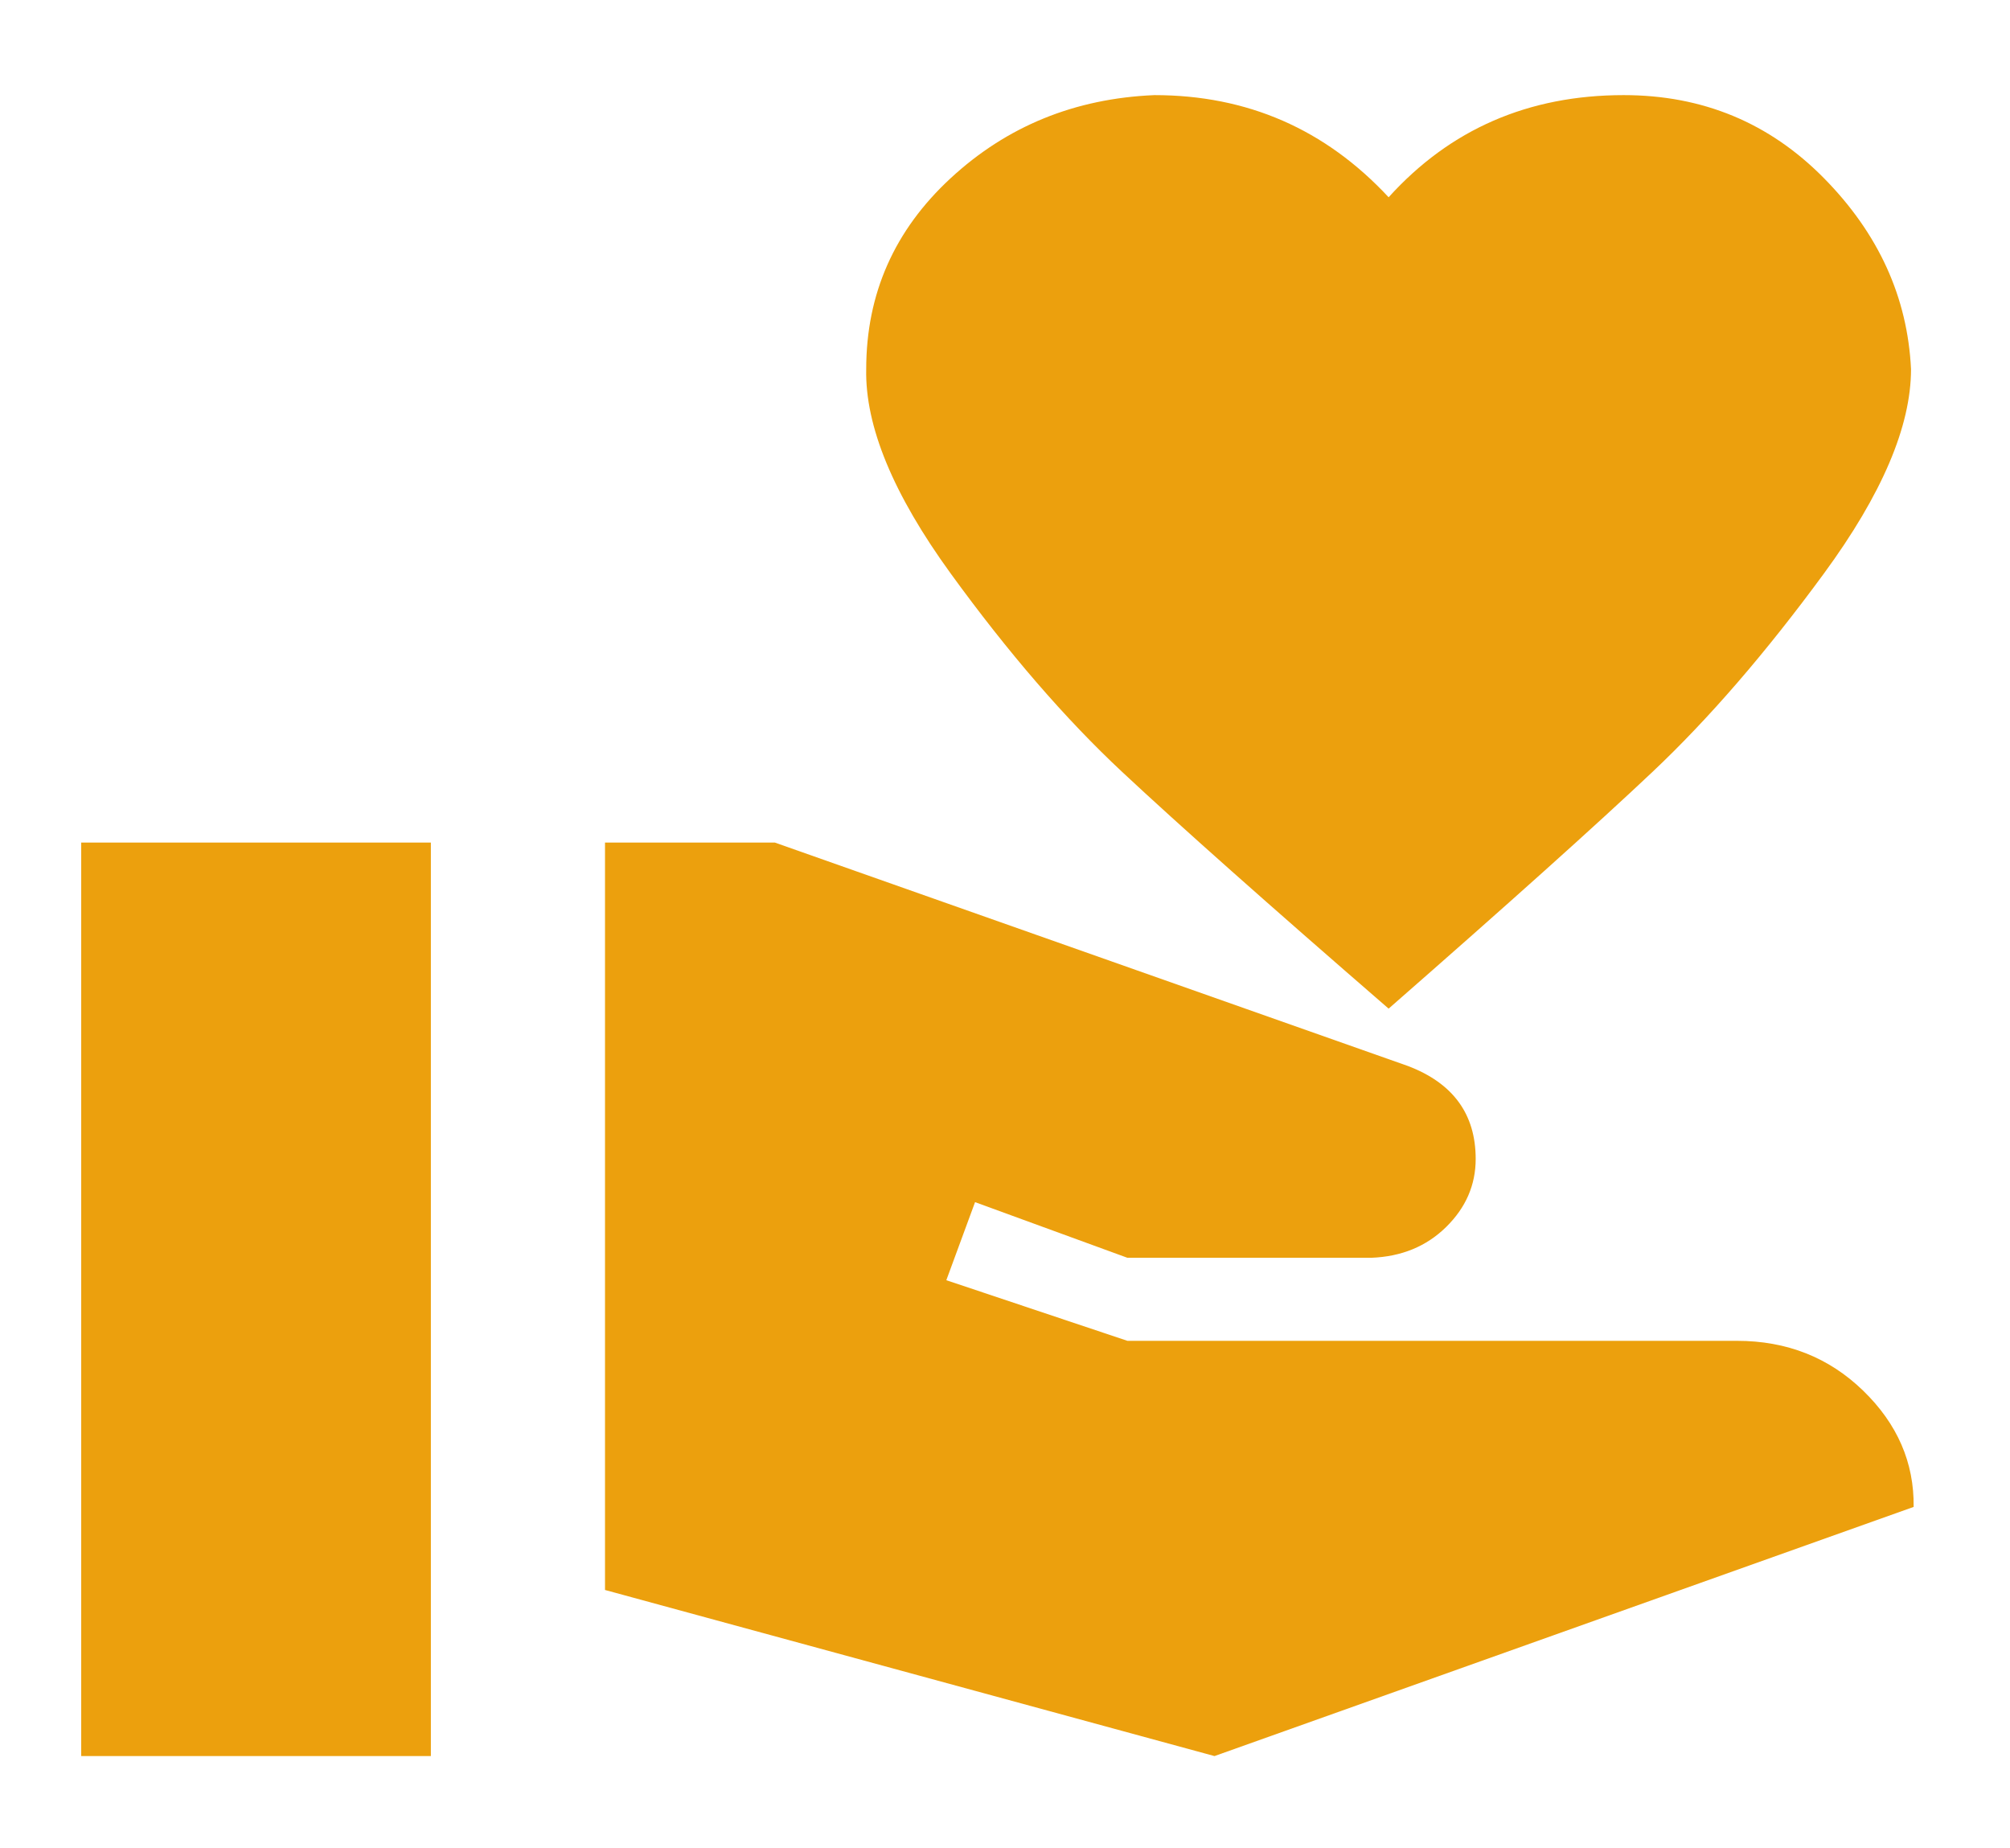 <svg width="99" height="91" viewBox="0 0 99 91" fill="none" xmlns="http://www.w3.org/2000/svg">
<g filter="url(#filter0_d)">
<path d="M85.548 62.026C88.007 62.026 90.08 62.844 91.767 64.48C93.453 66.116 94.282 68.024 94.254 70.205L59.818 82.474L29.799 74.295V37.489H38.161L69.338 48.49C71.568 49.335 72.683 50.862 72.683 53.07C72.683 54.352 72.197 55.469 71.225 56.424C70.253 57.378 69.024 57.882 67.537 57.937H55.529L48.025 55.197L46.61 59.041L55.529 62.026H85.548ZM68.395 5.714C71.425 2.361 75.285 0.684 79.973 0.684C83.862 0.684 87.149 2.047 89.837 4.774C92.524 7.5 93.954 10.635 94.125 14.179C94.125 16.988 92.696 20.341 89.837 24.239C86.978 28.138 84.162 31.396 81.389 34.013C78.615 36.631 74.284 40.516 68.395 45.668C62.448 40.516 58.074 36.631 55.272 34.013C52.47 31.396 49.654 28.138 46.824 24.239C43.994 20.341 42.607 16.988 42.664 14.179C42.664 10.472 44.051 7.336 46.824 4.774C49.597 2.211 52.942 0.848 56.859 0.684C61.433 0.684 65.278 2.361 68.395 5.714ZM4 37.489H21.222V82.474H4V37.489Z" fill="#ECA00D"/>
</g>
<defs>
<filter id="filter0_d" x="0" y="0.684" width="98.255" height="89.79" filterUnits="userSpaceOnUse" color-interpolation-filters="sRGB">
<feFlood flood-opacity="0" result="BackgroundImageFix"/>
<feColorMatrix in="SourceAlpha" type="matrix" values="0 0 0 0 0 0 0 0 0 0 0 0 0 0 0 0 0 0 127 0"/>
<feOffset dy="4"/>
<feGaussianBlur stdDeviation="2"/>
<feColorMatrix type="matrix" values="0 0 0 0 0 0 0 0 0 0 0 0 0 0 0 0 0 0 0.25 0"/>
<feBlend mode="normal" in2="BackgroundImageFix" result="effect1_dropShadow"/>
<feBlend mode="normal" in="SourceGraphic" in2="effect1_dropShadow" result="shape"/>
</filter>
</defs>
</svg>
